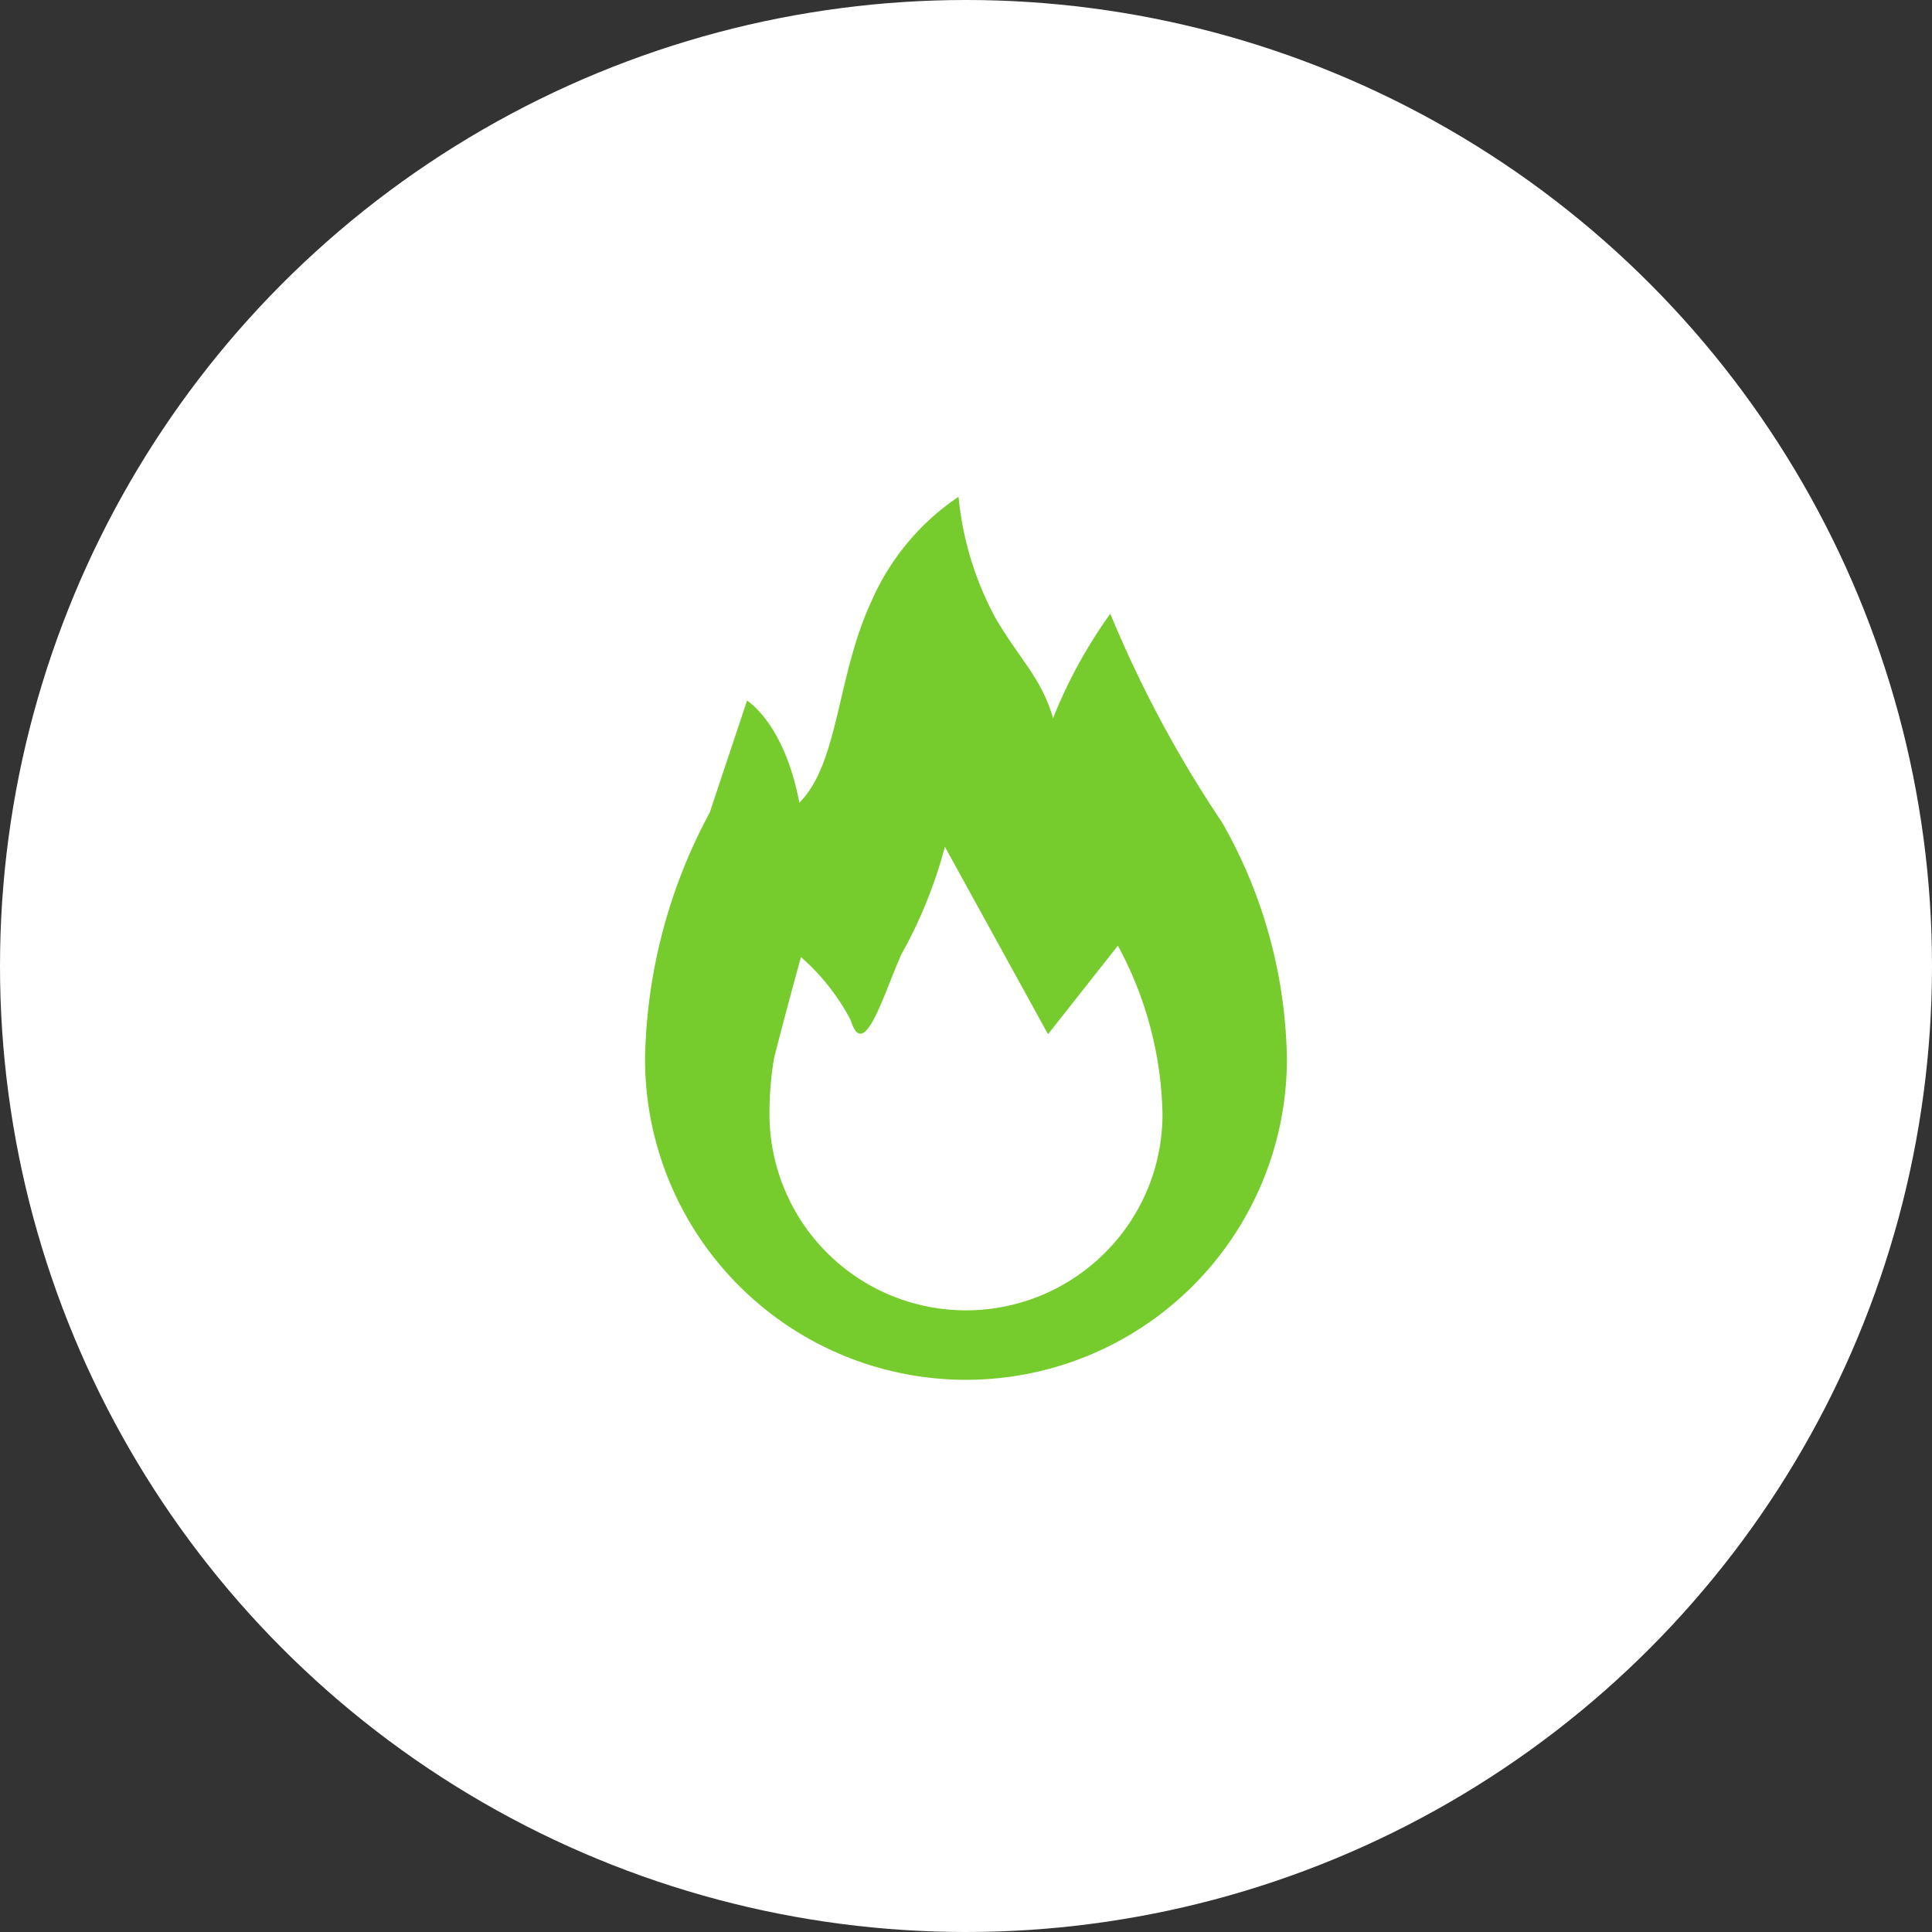 <svg xmlns="http://www.w3.org/2000/svg" width="70" height="70" viewBox="0 0 70 70">
  <rect x="0" y="0" width="70" height="70" fill="#333333" stroke="none"/>
  <g id="icon04" transform="translate(-225 -6258)">
    <circle id="circle" cx="35" cy="35" r="35" transform="translate(225 6258)" fill="#fff"/>
    <path id="icn" d="M90.866,11.809a42.951,42.951,0,0,1-4.057-7.572,17.654,17.654,0,0,0-2.073,3.786c-.419-1.45-1.183-2.1-2.073-3.606A11.56,11.56,0,0,1,81.31,0a8.8,8.8,0,0,0-3.155,3.785c-1.261,2.705-1.172,5.859-2.613,7.3-.541-2.885-1.894-3.7-1.894-3.7s-.812,2.432-1.352,4.055a19.477,19.477,0,0,0-2.344,8.925,11.628,11.628,0,0,0,23.256,0A17.8,17.8,0,0,0,90.866,11.809Zm-4.25,15.582A7.121,7.121,0,0,1,74.46,22.355a12.254,12.254,0,0,1,.162-1.992c.379-1.523.98-3.687.98-3.687a7.949,7.949,0,0,1,1.8,2.283c.481,1.563,1.2-.961,1.833-2.373a16.783,16.783,0,0,0,1.581-3.906l3.737,6.791,2.531-3.208A13.319,13.319,0,0,1,88.7,22.355,7.079,7.079,0,0,1,86.616,27.391Z" transform="translate(178.419 6276)" fill="#76cc2d"/>
  </g>
</svg>

